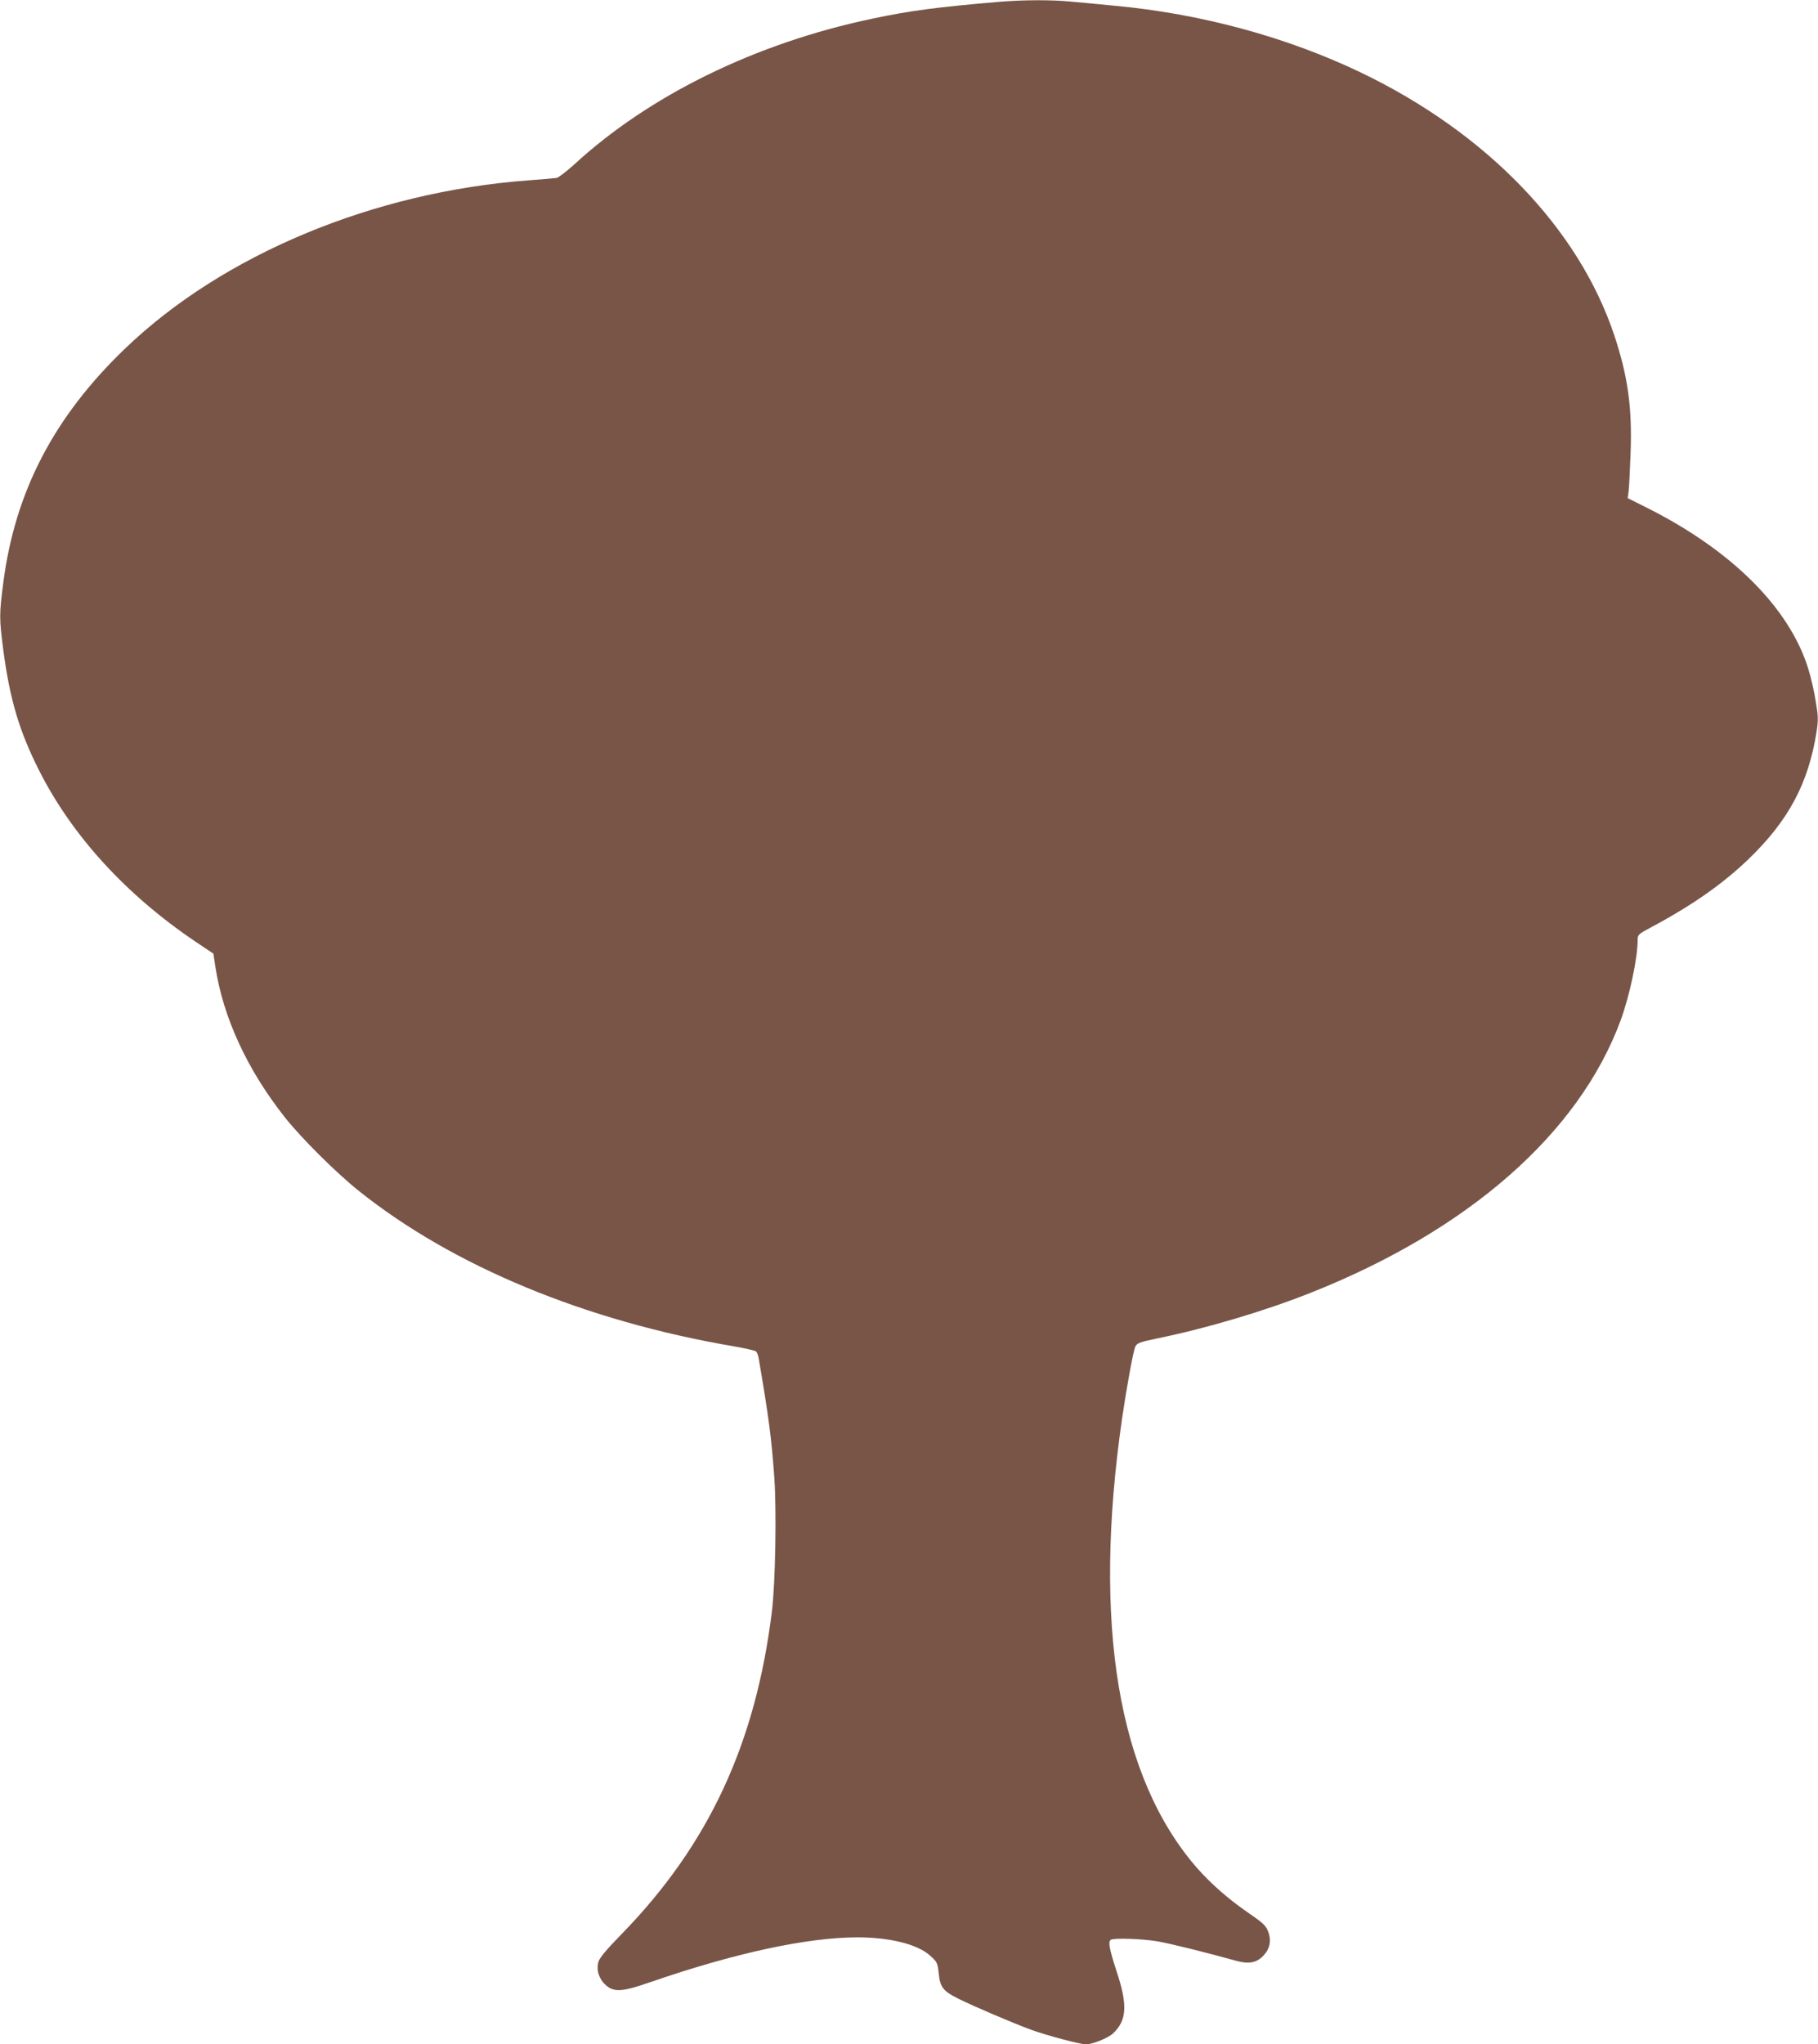 <?xml version="1.0" standalone="no"?>
<!DOCTYPE svg PUBLIC "-//W3C//DTD SVG 20010904//EN"
 "http://www.w3.org/TR/2001/REC-SVG-20010904/DTD/svg10.dtd">
<svg version="1.0" xmlns="http://www.w3.org/2000/svg"
 width="1139pt" height="1280pt" viewBox="0 0 1139 1280"
 preserveAspectRatio="xMidYMid meet">
<g transform="translate(0,1280) scale(0.1,-0.1)"
fill="#795548" stroke="none">
<path d="M6265 12789 c-390 -33 -566 -56 -800 -106 -731 -153 -1400 -481
-1872 -917 -46 -41 -93 -77 -105 -80 -13 -2 -91 -9 -175 -15 -974 -72 -1916
-465 -2529 -1053 -446 -428 -689 -895 -763 -1464 -26 -200 -26 -224 -1 -419
41 -312 100 -512 225 -759 206 -408 544 -778 980 -1072 l112 -75 12 -80 c49
-320 199 -645 435 -944 101 -128 320 -346 461 -459 591 -473 1424 -818 2355
-976 68 -12 130 -26 136 -31 6 -5 14 -24 17 -42 64 -375 80 -497 98 -745 15
-211 7 -663 -15 -842 -102 -827 -396 -1459 -939 -2017 -99 -101 -141 -152
-148 -177 -14 -52 4 -107 46 -145 53 -46 103 -43 281 19 525 181 977 279 1294
280 204 0 379 -43 458 -115 43 -39 46 -45 53 -109 9 -88 27 -112 119 -158 93
-47 346 -155 461 -197 96 -35 307 -91 343 -91 41 0 139 40 169 68 87 82 93
177 23 388 -46 142 -55 187 -36 199 20 12 197 6 291 -10 82 -14 307 -70 494
-122 80 -22 129 -12 171 33 41 43 51 96 28 153 -14 35 -33 53 -118 111 -129
88 -240 186 -328 286 -494 568 -654 1525 -468 2813 29 197 70 422 83 450 11
22 27 28 142 52 308 63 670 171 955 284 990 392 1682 999 1943 1705 56 151
107 391 107 502 0 36 2 38 88 84 258 138 450 273 611 429 247 239 371 471 422
793 11 74 11 96 -5 190 -9 59 -30 150 -46 202 -118 384 -481 746 -1018 1014
l-114 57 6 47 c3 26 8 133 12 237 10 286 -17 478 -102 735 -223 669 -799 1267
-1586 1645 -465 223 -1003 369 -1543 419 -93 9 -217 21 -275 26 -121 12 -300
11 -445 -1z"/>
</g>
</svg>
